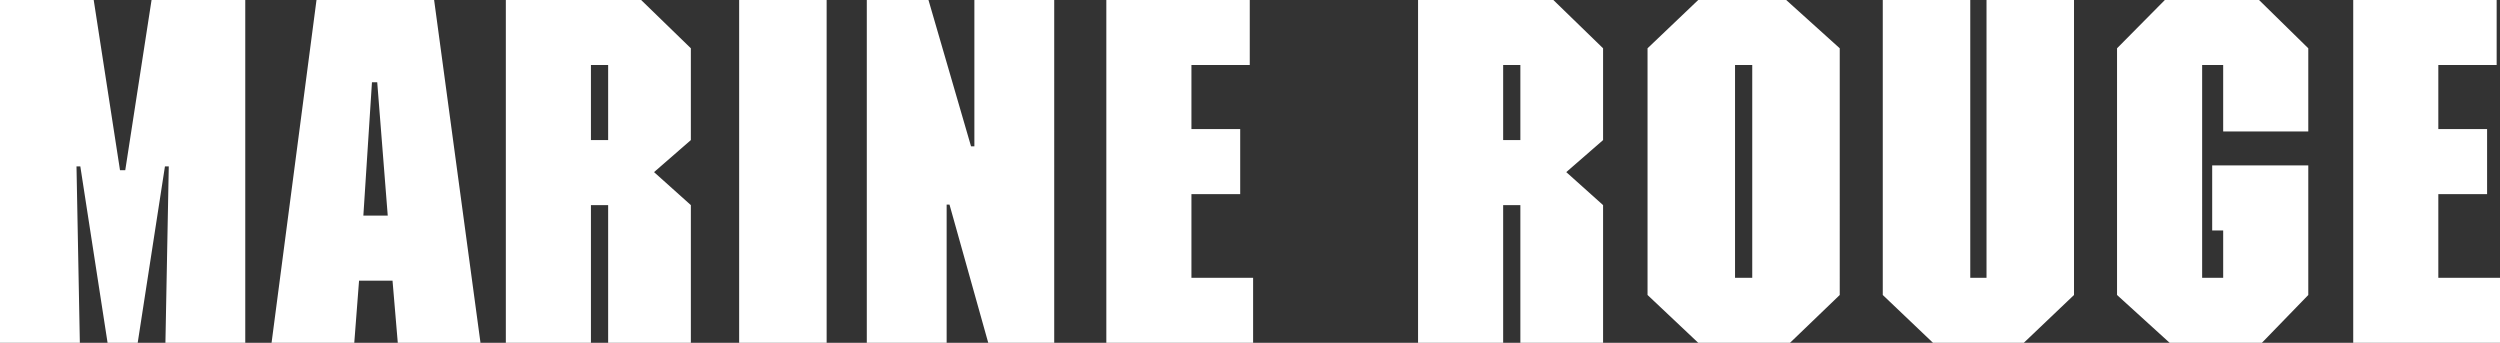 <svg xmlns="http://www.w3.org/2000/svg" width="261.45" height="35.85" viewBox="0 0 261.45 35.85">
  <rect x="0" y="0" width="261.45" height="35.85" fill="#333333" stroke="none"/>
  <path id="パス_6721" data-name="パス 6721" d="M68.45,11.15,65.7,28.95h-.55L62.4,11.15H52.6V47h8.35L60.6,28.55H61L63.85,47H67l2.85-18.45h.4L69.9,47h8.35V11.15Zm29.55,0H85.7L81,47h8.65l.5-6.5h3.5L94.2,47h8.65ZM93.15,33.7H90.6l.9-13.95h.55Zm31.7-17.5-5.2-5.05H105.5V47h8.9V32.6h1.8V47h8.65V32.6L121,29.15l3.85-3.35Zm-8.65,9.6h-1.8V17.95h1.8Zm13.7-14.65V47h9.15V11.15Zm32.95,0H154.5v15.3h-.35l-4.45-15.3h-6.45V47h8.35V32.55h.3L155.95,47h6.9Zm20.45,0h-15V47h15.35V40.2H177.2V31.45h5.1v-6.8h-5.1v-6.7h6.1Zm36.95,5.05-5.2-5.05H200.9V47h8.9V32.6h1.8V47h8.65V32.6l-3.85-3.45,3.85-3.35Zm-8.65,9.6h-1.8V17.95h1.8ZM245,16.2l-5.6-5.05h-9.2l-5.3,5.05V42l5.3,5h9.6l5.2-5Zm-9.15,24h-1.8V17.95h1.8ZM269.5,11.15h-9.15V40.2h-1.7V11.15H249.5V42l5.25,5h9.5l5.25-5ZM294,16.2l-5.15-5.05H279l-5,5.05V42l5.5,5h9.65L294,42V28.45H283.95v6.8h1.15V40.2h-2.2V17.95h2.2V24.9H294Zm19.7-5.05h-15V47h15.35V40.2H307.6V31.45h5.1v-6.8h-5.1v-6.7h6.1Z" transform="translate(-52.6 -11.15)" fill="#fff"/>
</svg>

